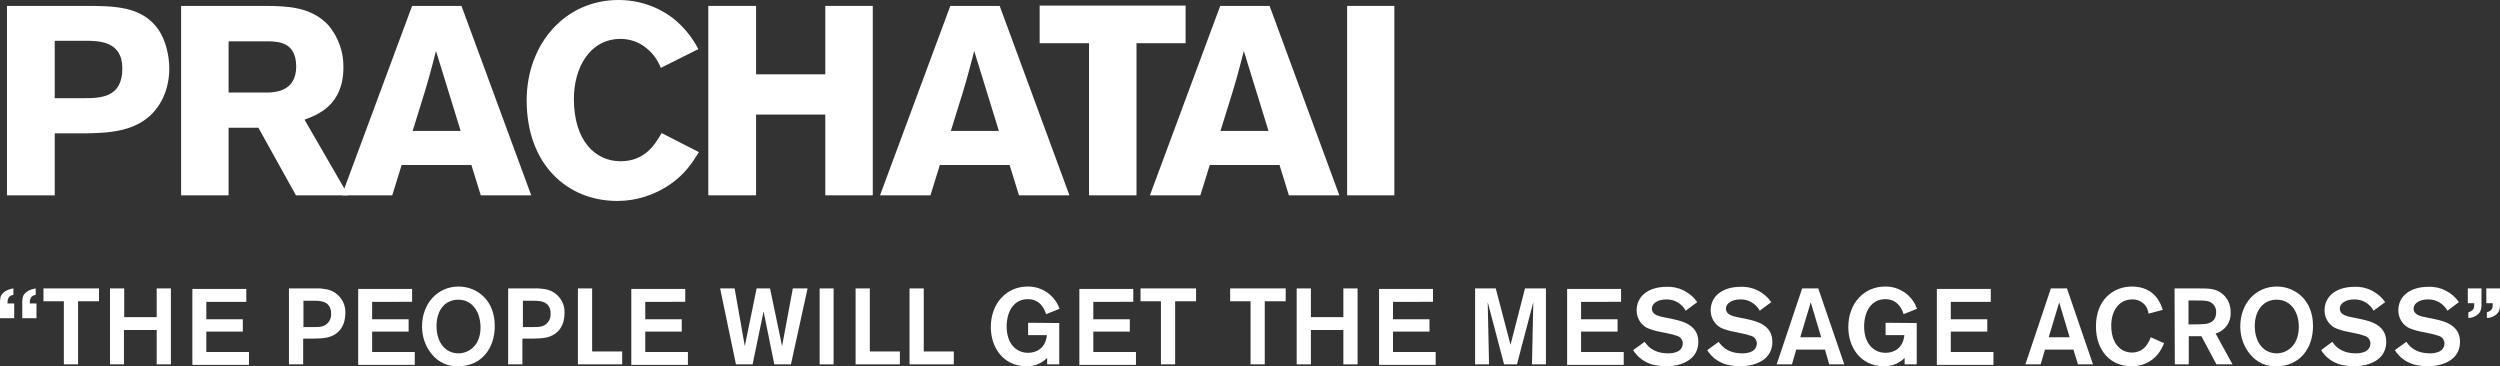 <?xml version="1.0" encoding="utf-8"?>
<!-- Generator: Adobe Illustrator 21.1.0, SVG Export Plug-In . SVG Version: 6.00 Build 0)  -->
<svg version="1.1" id="Layer_2" xmlns="http://www.w3.org/2000/svg" xmlns:xlink="http://www.w3.org/1999/xlink" x="0px" y="0px"
	 viewBox="0 0 931.8 136.5" style="enable-background:new 0 0 931.8 136.5;" xml:space="preserve">
<rect x="0" y="0" width="931.8" height="136.5" fill="#333333" stroke="none"/>
<style type="text/css">
	.st0{fill:#FFFFFF;}
</style>
<title>MeetPachatai</title>
<g>
	<path class="st0" d="M2.6,2.2h28.4c11.6,0,21.9,0,28.1,8.9c2.7,4,4,9.7,4,14.5c0,3.8-0.8,7.6-2.4,11c-6.1,12.6-19.1,12.9-28.7,13.1
		H20.4v23.1H2.6V2.2z M20.4,15.2v21.4H31c6.6,0,14.6-0.2,14.6-11.1c0-10.3-8.9-10.3-14-10.3L20.4,15.2z"/>
	<path class="st0" d="M67.5,2.2h31.8c7.4,0.1,16.6,0.2,23.1,7.2c3.7,4.4,5.7,10,5.6,15.7c0,14.2-9.7,17.7-14.5,19.5l16.3,28.2h-19.5
		l-14-25.2H85.2v25.2H67.5V2.2z M85.2,15.4v19.1h14.6c2.5-0.1,10.6-0.3,10.6-9.7c0-9-6.5-9.3-10.2-9.4H85.2z"/>
	<path class="st0" d="M172,2.2l26,70.6h-18.8l-3.5-11.3h-26l-3.5,11.3h-18.8l26.2-70.6L172,2.2z M162.5,19
		c-0.9,3.6-1.9,7.3-2.9,10.9c-1.5,5.3-4.2,13.6-5.8,18.9h17.9L162.5,19z"/>
	<path class="st0" d="M260.5,56.7c-2.6,4.1-5.1,8.1-10.7,12c-5.8,4-12.7,6.2-19.7,6.2c-18.7,0-33.8-13.6-33.8-37.5
		c0-20.9,14.2-37.4,34.2-37.4c7.5,0,14.7,2.4,20.6,7c3.8,3.1,6.9,6.9,9.2,11.3l-14,7c-1.1-2.8-2.9-5.4-5.3-7.3
		c-2.7-2.3-6.2-3.5-9.7-3.5c-11.4,0-17.4,10.6-17.4,22.4c0,15.5,7.9,23.2,17.4,23.2c9.2,0,12.9-6.4,15.3-10.5L260.5,56.7z"/>
	<path class="st0" d="M325.3,2.2v70.6h-17.7V42.7h-25.8v30.1h-17.8V2.2h17.8v25.5h25.8V2.2H325.3z"/>
	<path class="st0" d="M372.6,2.2l26,70.6h-18.8l-3.5-11.3h-26l-3.5,11.3H328l26.2-70.6L372.6,2.2z M363.1,19
		c-0.9,3.6-1.9,7.3-2.9,10.9c-1.5,5.3-4.2,13.6-5.8,18.9h17.9L363.1,19z"/>
	<path class="st0" d="M387.5,2.1h54.4v14h-18.3v56.7h-17.7V16.1h-18.4V2.1z"/>
	<path class="st0" d="M473.2,2.2l26,70.6h-18.8l-3.5-11.3h-26l-3.5,11.3h-18.8l26.2-70.6L473.2,2.2z M463.6,19
		c-0.9,3.6-1.9,7.3-2.9,10.9c-1.5,5.3-4.2,13.6-5.8,18.9h17.9L463.6,19z"/>
	<path class="st0" d="M519.7,2.2v70.6h-17.6V2.2H519.7z"/>
</g>
<g>
	<path class="st0" d="M0,118.5v-4.8c-0.1-1,0-2,0.2-3c0.8-2.4,3.6-3,4.8-3.2v2.4c-1,0.2-2.3,0.6-2.2,3.2h2.5v5.5H0z"/>
	<path class="st0" d="M8.3,118.5v-4.8c-0.1-1,0-2,0.2-3c0.8-2.4,3.6-3,4.8-3.2v2.4c-1,0.2-2.3,0.6-2.2,3.2h2.5v5.5H8.3z"/>
	<path class="st0" d="M36.9,112.3h-7.8v23.5h-5.3v-23.5h-7.6v-4.8h20.7V112.3z"/>
	<path class="st0" d="M63.7,107.5v28.3h-5.3V123H46.2v12.8H41v-28.3h5.3v10.7h12.1v-10.7H63.7z"/>
	<path class="st0" d="M76.9,112.3v6.7h13.6v4.6H76.9v7.6h15.9v4.8H71.7v-28.3h20.1v4.8H76.9z"/>
	<path class="st0" d="M107.8,107.5h9.5c1.6-0.1,3.3,0.1,4.8,0.4c4.1,1,6.9,4.8,6.6,9c0,3.8-1.8,7.8-6.8,8.9
		c-1.6,0.3-3.2,0.4-4.8,0.4h-4.1v9.6h-5.3V107.5z M113.1,112.1v9.8h3.8c1,0,2,0,3-0.2c2.2-0.5,3.7-2.6,3.5-4.8
		c0.1-1.3-0.4-2.7-1.4-3.6c-1.3-1.1-3.2-1.2-4.9-1.2L113.1,112.1z"/>
	<path class="st0" d="M138.7,112.3v6.7h13.6v4.6h-13.6v7.6h15.9v4.8h-21.1v-28.3h20.1v4.8H138.7z"/>
	<path class="st0" d="M170.8,136.5c-3.7,0.2-7.3-1.4-9.7-4.3c-2.5-2.9-3.8-6.6-3.8-10.5c0-8.7,5.9-14.9,13.6-14.9
		c7,0,13.6,5.2,13.5,14.8C184.4,129.8,179.5,136.5,170.8,136.5z M170.8,111.7c-4.9,0-8.1,3.9-8.1,9.8c0,6.4,3.5,10.2,8.2,10.2
		c3.5,0,8.1-2.6,8.2-9.4C179.2,116.8,176.4,111.7,170.8,111.7L170.8,111.7z"/>
	<path class="st0" d="M189.5,107.5h9.5c1.6-0.1,3.3,0.1,4.8,0.4c4.1,1,6.9,4.8,6.6,9c0,3.8-1.8,7.8-6.8,8.9
		c-1.6,0.3-3.2,0.4-4.8,0.4h-4.1v9.6h-5.3V107.5z M194.9,112.1v9.8h3.8c1,0,2,0,3-0.2c2.2-0.5,3.7-2.6,3.5-4.8
		c0.1-1.4-0.4-2.7-1.4-3.6c-1.3-1.1-3.2-1.2-4.9-1.2L194.9,112.1z"/>
	<path class="st0" d="M220.7,131h11.2v4.8h-16.5v-28.3h5.3V131z"/>
	<path class="st0" d="M240.5,112.3v6.7h13.6v4.6h-13.6v7.6h15.9v4.8h-21.1v-28.3h20.1v4.8H240.5z"/>
	<path class="st0" d="M301,107.5l-6.2,28.3h-6.2l-4-19.7l-4.1,19.7h-6.2l-5.9-28.3h5.4l3.8,21.5l4.4-21.5h5l4.5,21.5l4-21.5H301z"/>
	<path class="st0" d="M310.7,107.5v28.3h-5.2v-28.3H310.7z"/>
	<path class="st0" d="M324.2,131h11.2v4.8h-16.5v-28.3h5.3L324.2,131z"/>
	<path class="st0" d="M344.3,131h11.2v4.8H339v-28.3h5.3V131z"/>
	<path class="st0" d="M394.8,120.4v15.4h-4.5v-2.4c-2,2-4.8,3.2-7.7,3.1c-8.7,0-13.3-7-13.3-14.6c0-8.9,5.9-15.1,13.7-15.1
		c5.4-0.1,10.2,3.3,11.9,8.3l-5,2c-0.5-1.6-2-5.6-6.8-5.6c-5.3,0-7.9,4.7-7.9,10.2c0,6.2,3.4,9.8,8,9.8c3,0,6.5-1.6,7-6.6h-7v-4.6
		L394.8,120.4z"/>
	<path class="st0" d="M407.5,112.3v6.7h13.6v4.6h-13.6v7.6h15.9v4.8h-21.1v-28.3h20.1v4.8H407.5z"/>
	<path class="st0" d="M445.8,112.3H438v23.5h-5.3v-23.5h-7.6v-4.8h20.7V112.3z"/>
	<path class="st0" d="M479.2,112.3h-7.8v23.5h-5.3v-23.5h-7.6v-4.8h20.7V112.3z"/>
	<path class="st0" d="M506,107.5v28.3h-5.3V123h-12.1v12.8h-5.3v-28.3h5.3v10.7h12.1v-10.7H506z"/>
	<path class="st0" d="M519.2,112.3v6.7h13.6v4.6h-13.6v7.6h15.9v4.8h-21.1v-28.3h20.1v4.8H519.2z"/>
	<path class="st0" d="M576.2,107.5v28.3H571l0.5-23.2l-6.1,23.2h-4.8l-6.1-23.2l0.5,23.2h-5.2v-28.3h7.7l5.5,21l5.4-21L576.2,107.5z
		"/>
	<path class="st0" d="M589.3,112.3v6.7h13.6v4.6h-13.6v7.6h15.9v4.8h-21.1v-28.3h20.1v4.8H589.3z"/>
	<path class="st0" d="M613,127.4c0.7,1,2.8,4.3,8.8,4.3c1,0,2-0.1,3-0.5c1.4-0.4,2.4-1.7,2.4-3.2c0-1.3-0.9-2.5-2.1-2.8
		c-1.1-0.4-2.2-0.7-3.3-0.9l-3.4-0.7c-1.2-0.2-2.4-0.6-3.6-1c-2.9-1-4.8-3.8-4.8-6.9c0-5.4,4.5-8.8,11.2-8.8c4.5-0.2,8.8,2,11.4,5.7
		l-4.3,3.2c-1.5-2.7-4.3-4.3-7.3-4.2c-2.8,0-5.3,1.3-5.3,3.4c0,2.4,2.6,2.9,5.2,3.4l2.9,0.6c3.8,0.8,9.2,2.4,9.2,8.4
		c0,6.5-6,9.1-12,9.1c-1.7,0-3.4-0.2-5-0.6c-3-0.8-5.6-2.7-7.3-5.4L613,127.4z"/>
	<path class="st0" d="M640.6,127.4c0.7,1,2.8,4.3,8.8,4.3c1,0,2-0.1,3-0.5c1.4-0.4,2.4-1.7,2.4-3.2c0-1.3-0.9-2.5-2.1-2.8
		c-1.1-0.4-2.2-0.7-3.3-0.9l-3.4-0.7c-1.2-0.2-2.4-0.6-3.6-1c-2.9-1-4.8-3.8-4.8-6.9c0-5.4,4.5-8.8,11.2-8.8c4.5-0.2,8.8,2,11.4,5.7
		l-4.3,3.2c-1.5-2.7-4.3-4.3-7.3-4.2c-2.8,0-5.3,1.3-5.3,3.4c0,2.4,2.6,2.9,5.2,3.4l2.9,0.6c3.8,0.8,9.2,2.4,9.2,8.4
		c0,6.5-6,9.1-12,9.1c-1.7,0-3.4-0.2-5-0.6c-3-0.8-5.6-2.7-7.3-5.4L640.6,127.4z"/>
	<path class="st0" d="M680.2,130.3h-10.7l-1.6,5.5h-5.7l9.5-28.3h6l9.7,28.3h-5.6L680.2,130.3z M678.8,125.7l-3.9-13l-3.9,13H678.8z
		"/>
	<path class="st0" d="M714.4,120.4v15.4h-4.5v-2.4c-2,2-4.8,3.2-7.7,3.1c-8.7,0-13.3-7-13.3-14.6c0-8.9,5.9-15.1,13.7-15.1
		c5.4-0.1,10.2,3.3,11.9,8.3l-5,2c-0.5-1.6-2-5.6-6.8-5.6c-5.3,0-7.9,4.7-7.9,10.2c0,6.2,3.4,9.8,8,9.8c3,0,6.5-1.6,7-6.6h-7v-4.6
		L714.4,120.4z"/>
	<path class="st0" d="M727.1,112.3v6.7h13.6v4.6h-13.6v7.6H743v4.8h-21.1v-28.3H742v4.8H727.1z"/>
	<path class="st0" d="M772.8,130.3h-10.6l-1.6,5.5h-5.7l9.5-28.3h6l9.7,28.3h-5.6L772.8,130.3z M771.4,125.7l-3.9-13l-3.9,13H771.4z
		"/>
	<path class="st0" d="M806.6,127.9c-0.6,1.5-1.4,3-2.4,4.2c-2.4,2.9-6,4.5-9.8,4.4c-7.5,0-13.2-5.5-13.2-14.9
		c0-9.6,6.2-14.8,13.4-14.8c8.8,0,10.9,6.8,11.5,8.7l-5.3,1.4c-0.1-1-0.5-2-1-2.8c-1.2-1.6-3.1-2.6-5.1-2.5c-4.6,0-7.8,3.8-7.8,9.8
		c0,6.5,3.4,10,7.8,10c2.1,0,4.2-1,5.4-2.8c0.7-0.9,1.2-1.9,1.5-2.9L806.6,127.9z"/>
	<path class="st0" d="M810.5,107.5h9c3.8,0,6.3,0,8.8,2c2.1,1.7,3.2,4.3,3.1,7c0.2,3.6-2.1,6.8-5.6,7.8l6.3,11.5h-6l-5.6-10.5h-4.7
		v10.5h-5.2L810.5,107.5z M815.7,112.1v8.8h1.8c1.8,0,2.5,0,3.5-0.1c1.2,0,5-0.2,5-4.4c0.1-1.6-0.8-3.1-2.2-3.8
		c-1.1-0.6-2.5-0.6-5.6-0.6H815.7z"/>
	<path class="st0" d="M848.5,136.5c-3.7,0.2-7.3-1.4-9.7-4.3c-2.5-2.9-3.8-6.6-3.8-10.5c0-8.7,5.8-14.9,13.6-14.9
		c7,0,13.6,5.2,13.5,14.8C862.1,129.8,857.2,136.5,848.5,136.5z M848.5,111.7c-4.8,0-8.1,3.9-8.1,9.8c0,6.4,3.5,10.2,8.2,10.2
		c3.5,0,8-2.6,8.2-9.4C857,116.8,854.2,111.7,848.5,111.7L848.5,111.7z"/>
	<path class="st0" d="M869.3,127.4c0.7,1,2.8,4.3,8.8,4.3c1,0,2-0.1,3-0.5c1.4-0.4,2.4-1.7,2.4-3.2c0-1.3-0.9-2.5-2.1-2.8
		c-1.1-0.4-2.1-0.7-3.2-0.9l-3.4-0.7c-1.2-0.2-2.4-0.6-3.6-1c-2.9-1-4.8-3.8-4.8-6.9c0-5.4,4.5-8.8,11.2-8.8c4.5-0.2,8.8,2,11.4,5.7
		l-4.3,3.2c-1.5-2.7-4.3-4.3-7.3-4.2c-2.8,0-5.3,1.3-5.3,3.4c0,2.4,2.6,2.9,5.2,3.4l2.9,0.6c3.8,0.8,9.2,2.4,9.2,8.4
		c0,6.5-6,9.1-12,9.1c-1.7,0-3.4-0.2-5-0.6c-3-0.8-5.6-2.7-7.3-5.4L869.3,127.4z"/>
	<path class="st0" d="M896.9,127.4c0.7,1,2.8,4.3,8.8,4.3c1,0,2-0.1,3-0.5c1.4-0.4,2.4-1.7,2.4-3.2c0-1.3-0.9-2.5-2.1-2.8
		c-1.1-0.4-2.2-0.7-3.3-0.9l-3.4-0.7c-1.2-0.2-2.4-0.6-3.6-1c-2.9-1-4.8-3.8-4.8-6.9c0-5.4,4.5-8.8,11.2-8.8c4.5-0.2,8.8,2,11.4,5.7
		l-4.3,3.2c-1.5-2.7-4.3-4.3-7.3-4.2c-2.8,0-5.3,1.3-5.3,3.4c0,2.4,2.6,2.9,5.2,3.4l2.9,0.6c3.8,0.8,9.2,2.4,9.2,8.4
		c0,6.5-6,9.1-12,9.1c-1.7,0-3.4-0.2-5-0.6c-3-0.8-5.6-2.7-7.3-5.4L896.9,127.4z"/>
	<path class="st0" d="M924.9,107.5v4.9c0,2.2,0,3.1-0.8,4.2c-1,1.2-2.5,1.9-4.1,1.9v-2.1c2.2-0.7,2.2-1.7,2.2-3.4h-2.4v-5.5
		L924.9,107.5z M931.8,107.5v4.9c0,2.2,0,3.1-0.8,4.2c-1,1.2-2.5,1.9-4.1,1.9v-2.1c2.2-0.7,2.2-1.7,2.2-3.4h-2.4v-5.5L931.8,107.5z"
		/>
</g>
</svg>
